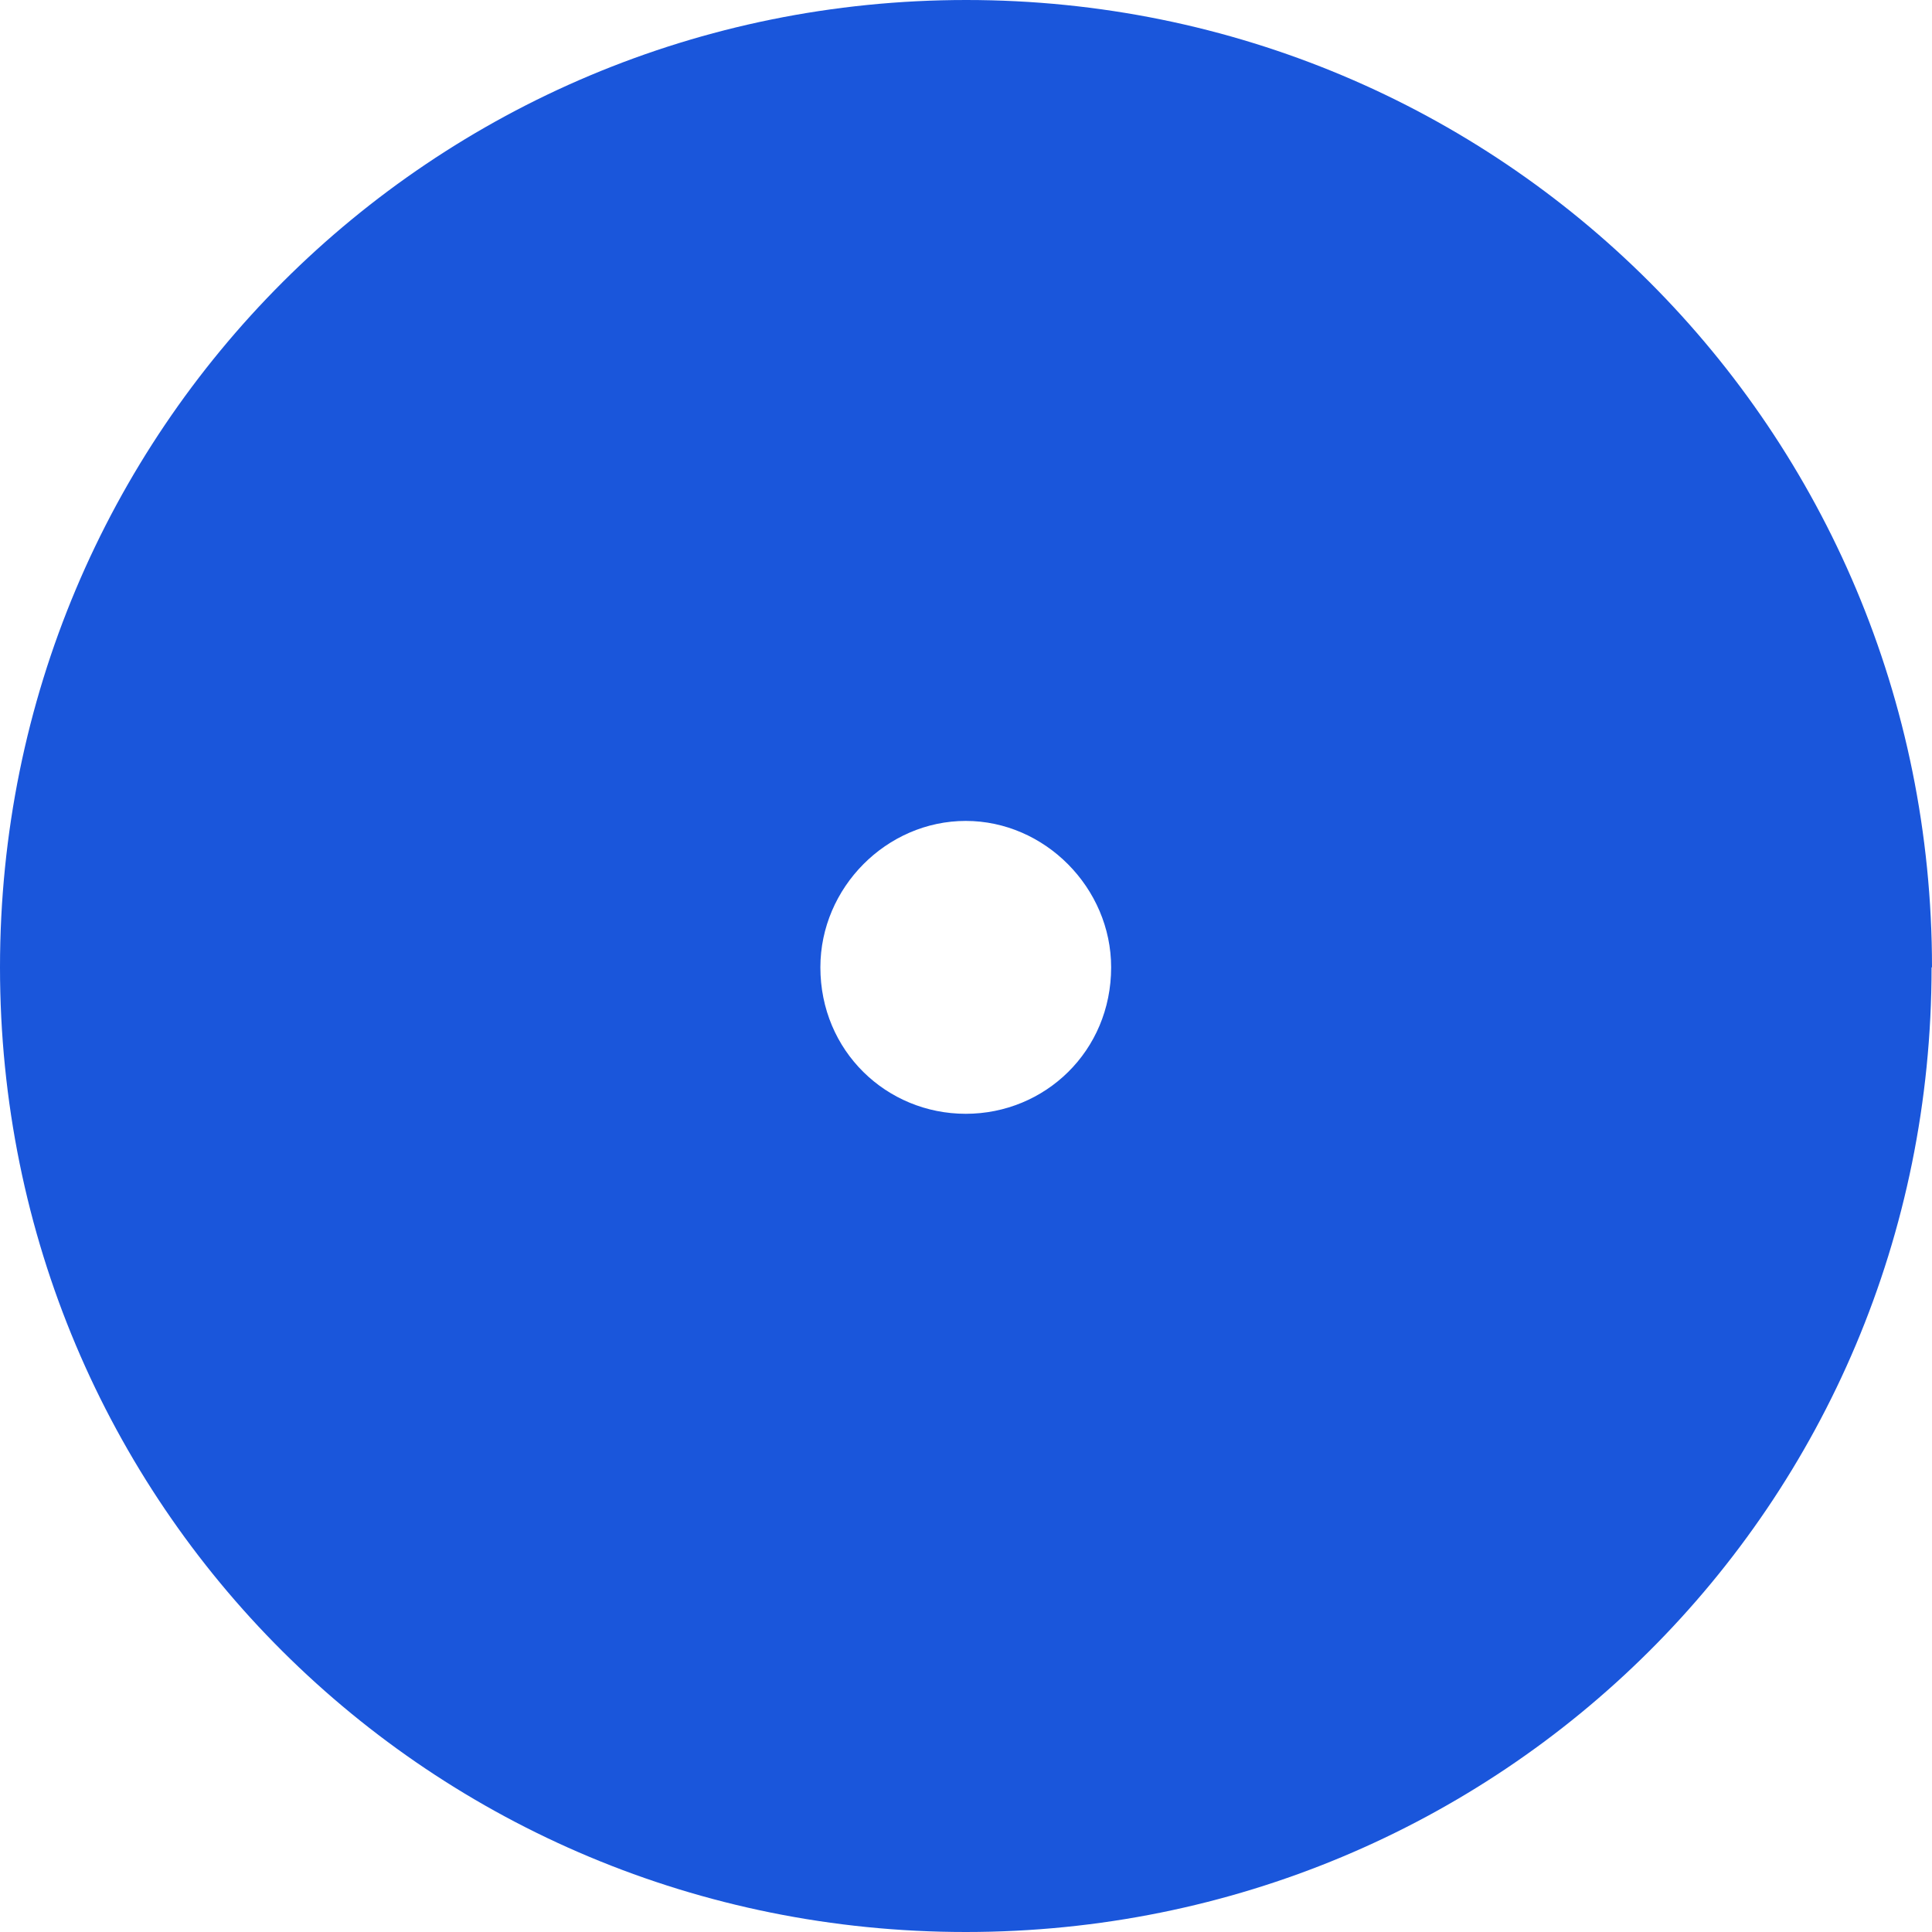 <svg width="32" height="32" viewBox="0 0 32 32" fill="none" xmlns="http://www.w3.org/2000/svg">
<path d="M31.993 16.022C31.993 24.933 24.843 32 15.996 32C7.15 32 0 24.933 0 16.022C0 7.112 7.157 0 16.004 0C24.85 0 32 7.112 32 16.022H31.993ZM18.404 16.022C18.404 14.709 17.308 13.597 15.996 13.597C14.685 13.597 13.588 14.701 13.588 16.022C13.588 17.41 14.685 18.448 15.996 18.448C17.308 18.448 18.404 17.41 18.404 16.022Z" fill="#1A56DB"/>
</svg>
